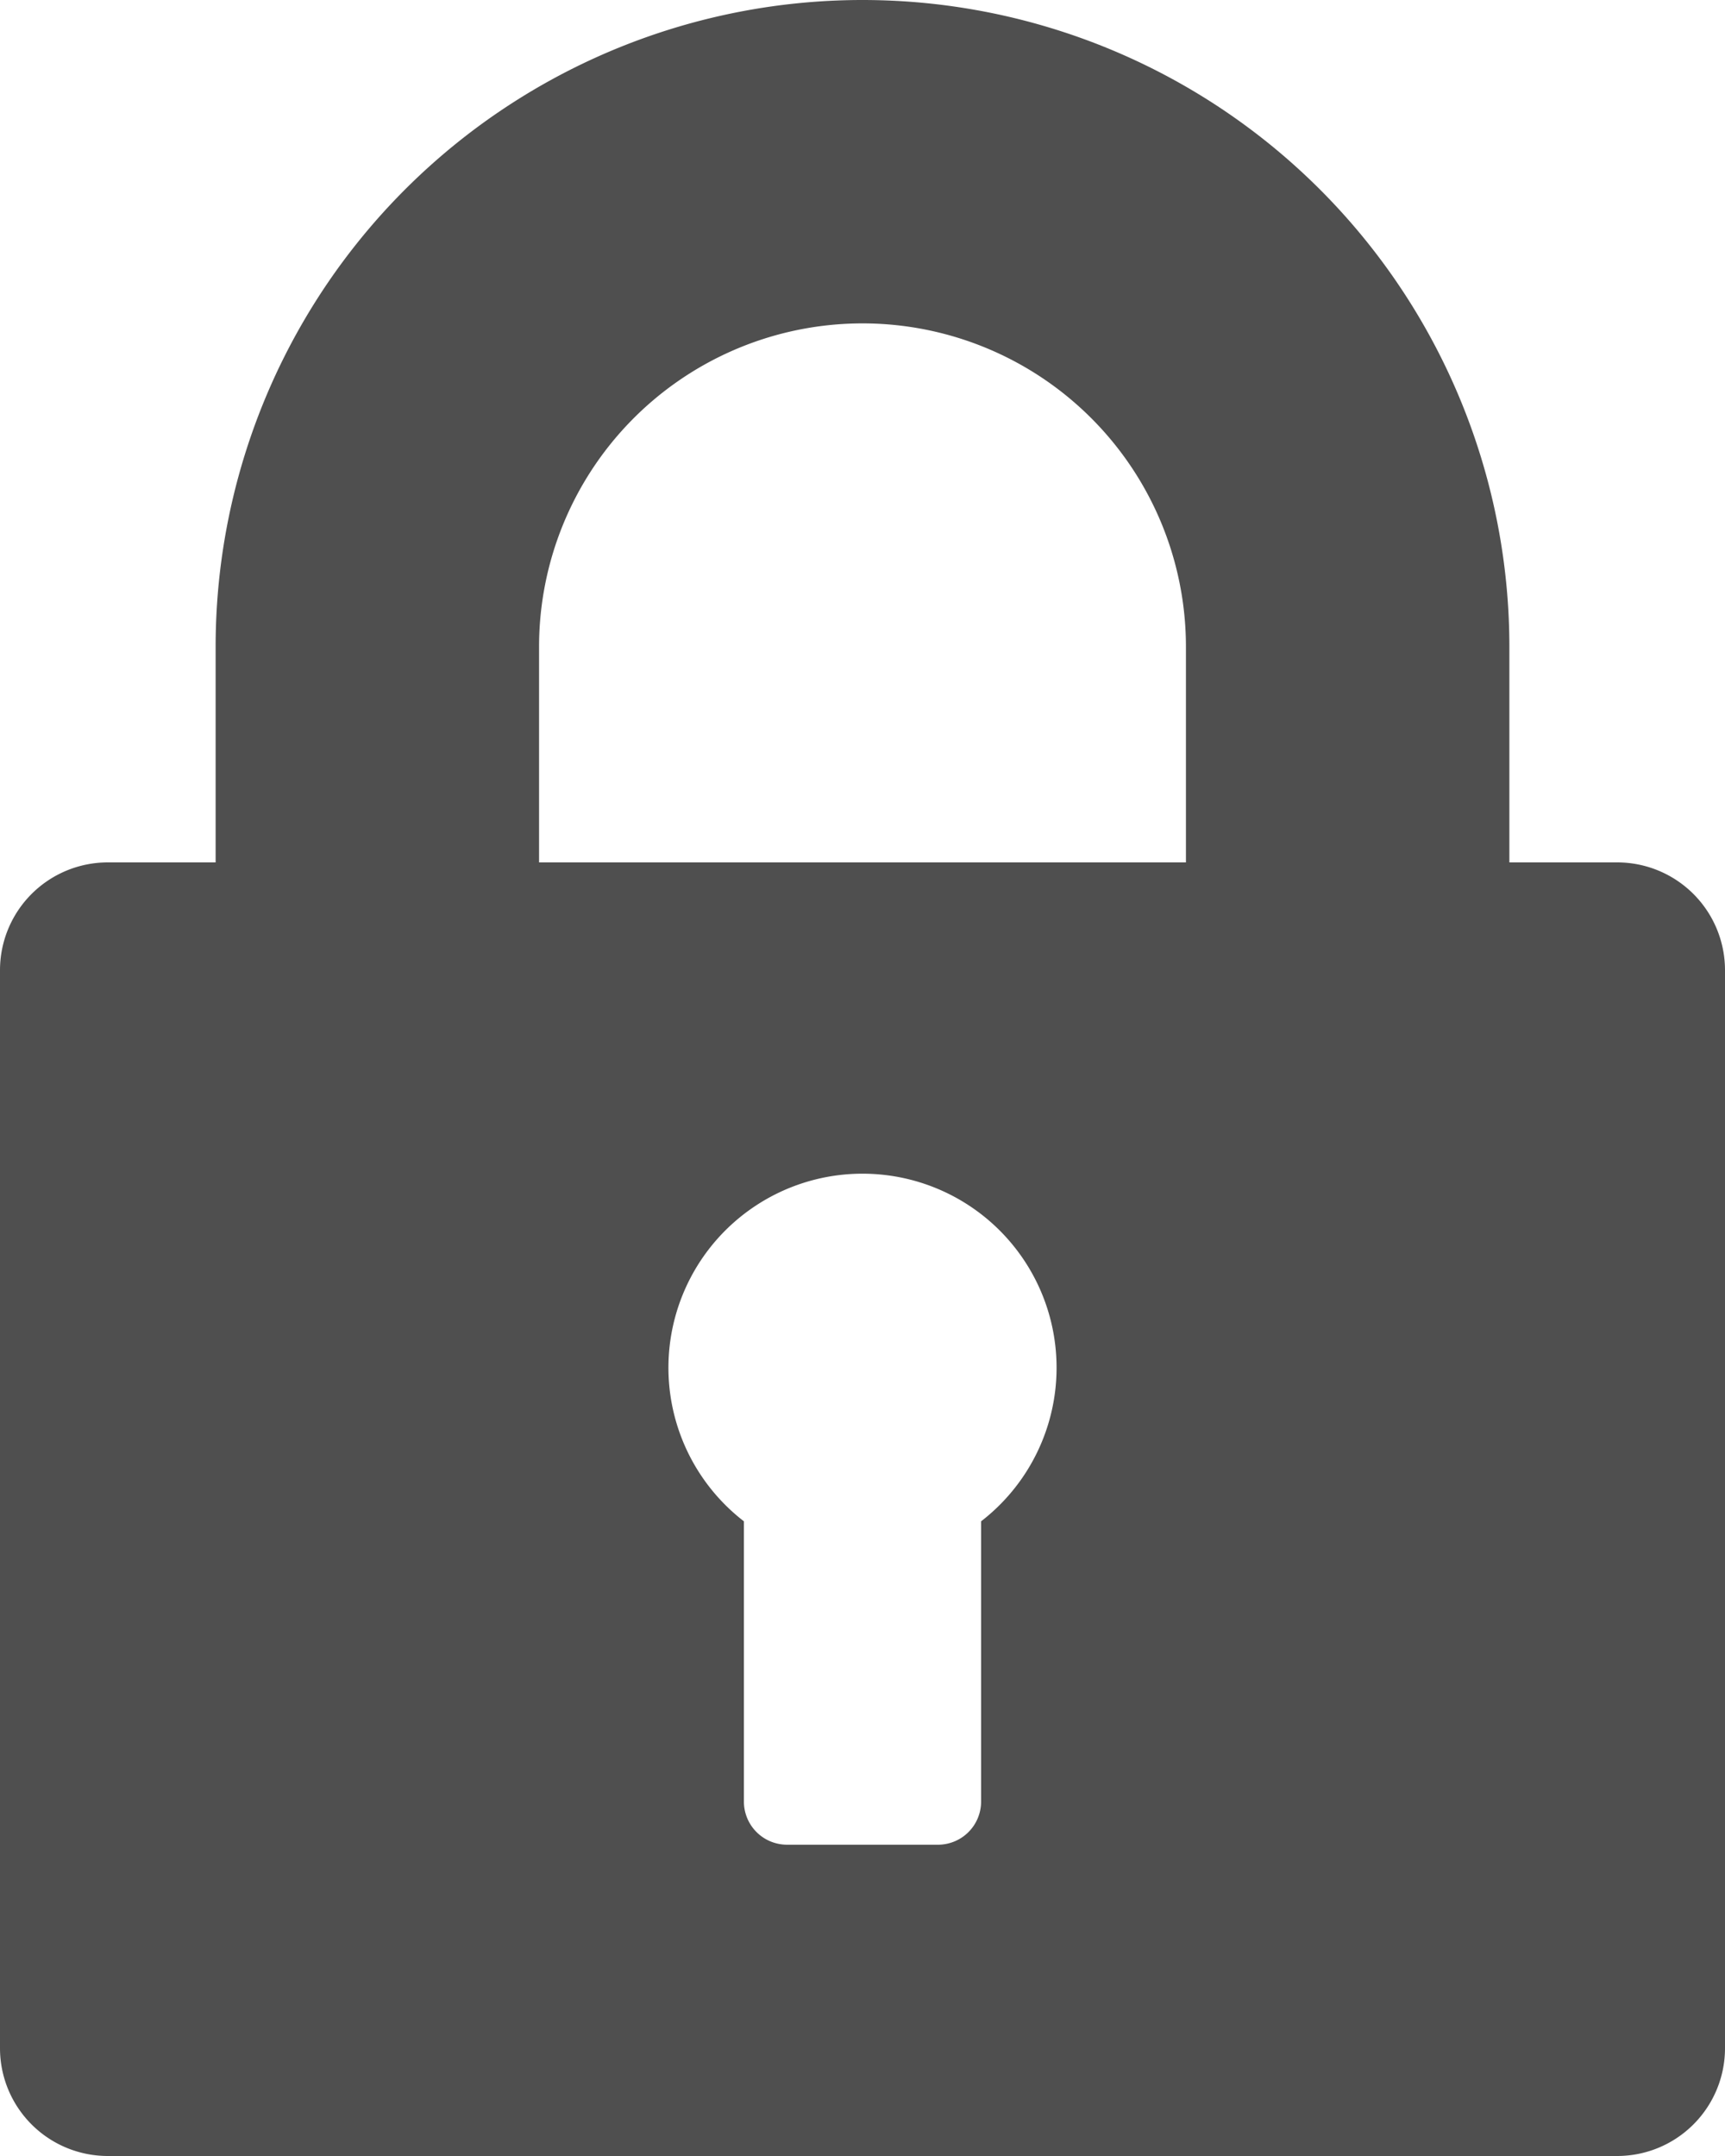 <?xml version="1.0" encoding="UTF-8" standalone="no"?>
<svg
   xmlns:dc="http://purl.org/dc/elements/1.1/"
   xmlns:cc="http://creativecommons.org/ns#"
   xmlns:rdf="http://www.w3.org/1999/02/22-rdf-syntax-ns#"
   xmlns:svg="http://www.w3.org/2000/svg"
   xmlns="http://www.w3.org/2000/svg"
   xmlns:sodipodi="http://sodipodi.sourceforge.net/DTD/sodipodi-0.dtd"
   xmlns:inkscape="http://www.inkscape.org/namespaces/inkscape"
   width="80mm"
   height="100mm"
   viewBox="0 0 80 100"
   version="1.1"
   id="svg899"
   sodipodi:docname="lock.svg"
   inkscape:version="0.92.5 (2060ec1f9f, 2020-04-08)">
  <defs
     id="defs903" />
  <sodipodi:namedview
     pagecolor="#ffffff"
     bordercolor="#666666"
     borderopacity="1"
     objecttolerance="10"
     gridtolerance="10"
     guidetolerance="10"
     inkscape:pageopacity="0"
     inkscape:pageshadow="2"
     inkscape:window-width="1310"
     inkscape:window-height="704"
     id="namedview901"
     showgrid="false"
     units="mm"
     fit-margin-top="0"
     fit-margin-left="0"
     fit-margin-right="0"
     fit-margin-bottom="0"
     inkscape:zoom="1.2291667"
     inkscape:cx="216.33527"
     inkscape:cy="174.32386"
     inkscape:window-x="56"
     inkscape:window-y="27"
     inkscape:window-maximized="1"
     inkscape:current-layer="svg899" />
  <path
     style="fill:#000000;fill-opacity:0.69;fill-rule:evenodd;stroke:none;stroke-width:0.265;stroke-miterlimit:4;stroke-dasharray:none;stroke-opacity:1"
     d="M 40.876,0.013 A 30,30 0 0 0 10,30 v 10 H 5 A 5,5 0 0 0 0,45 v 50 a 5,5 0 0 0 5,5 H 75 a 5,5 0 0 0 5,-5 V 45 a 5,5 0 0 0 -5,-5 h -5 V 30 A 30,30 0 0 0 40.876,0.013 Z M 39.562,15.006 a 15,15 0 0 1 15.438,14.994 v 10 H 25 V 30 A 15,15 0 0 1 39.562,15.006 Z m 0.581,39.433 a 9,9 0 0 1 5.357,16.123 V 83.562 A 2,2 0 0 1 43.5,85.562 l -7,-5.29e-4 A 2,2 0 0 1 34.5,83.562 V 70.562 a 9,9 0 0 1 5.643,-16.123 z"
     id="Sketch_w0000"
     inkscape:connector-curvature="0" />
</svg>
